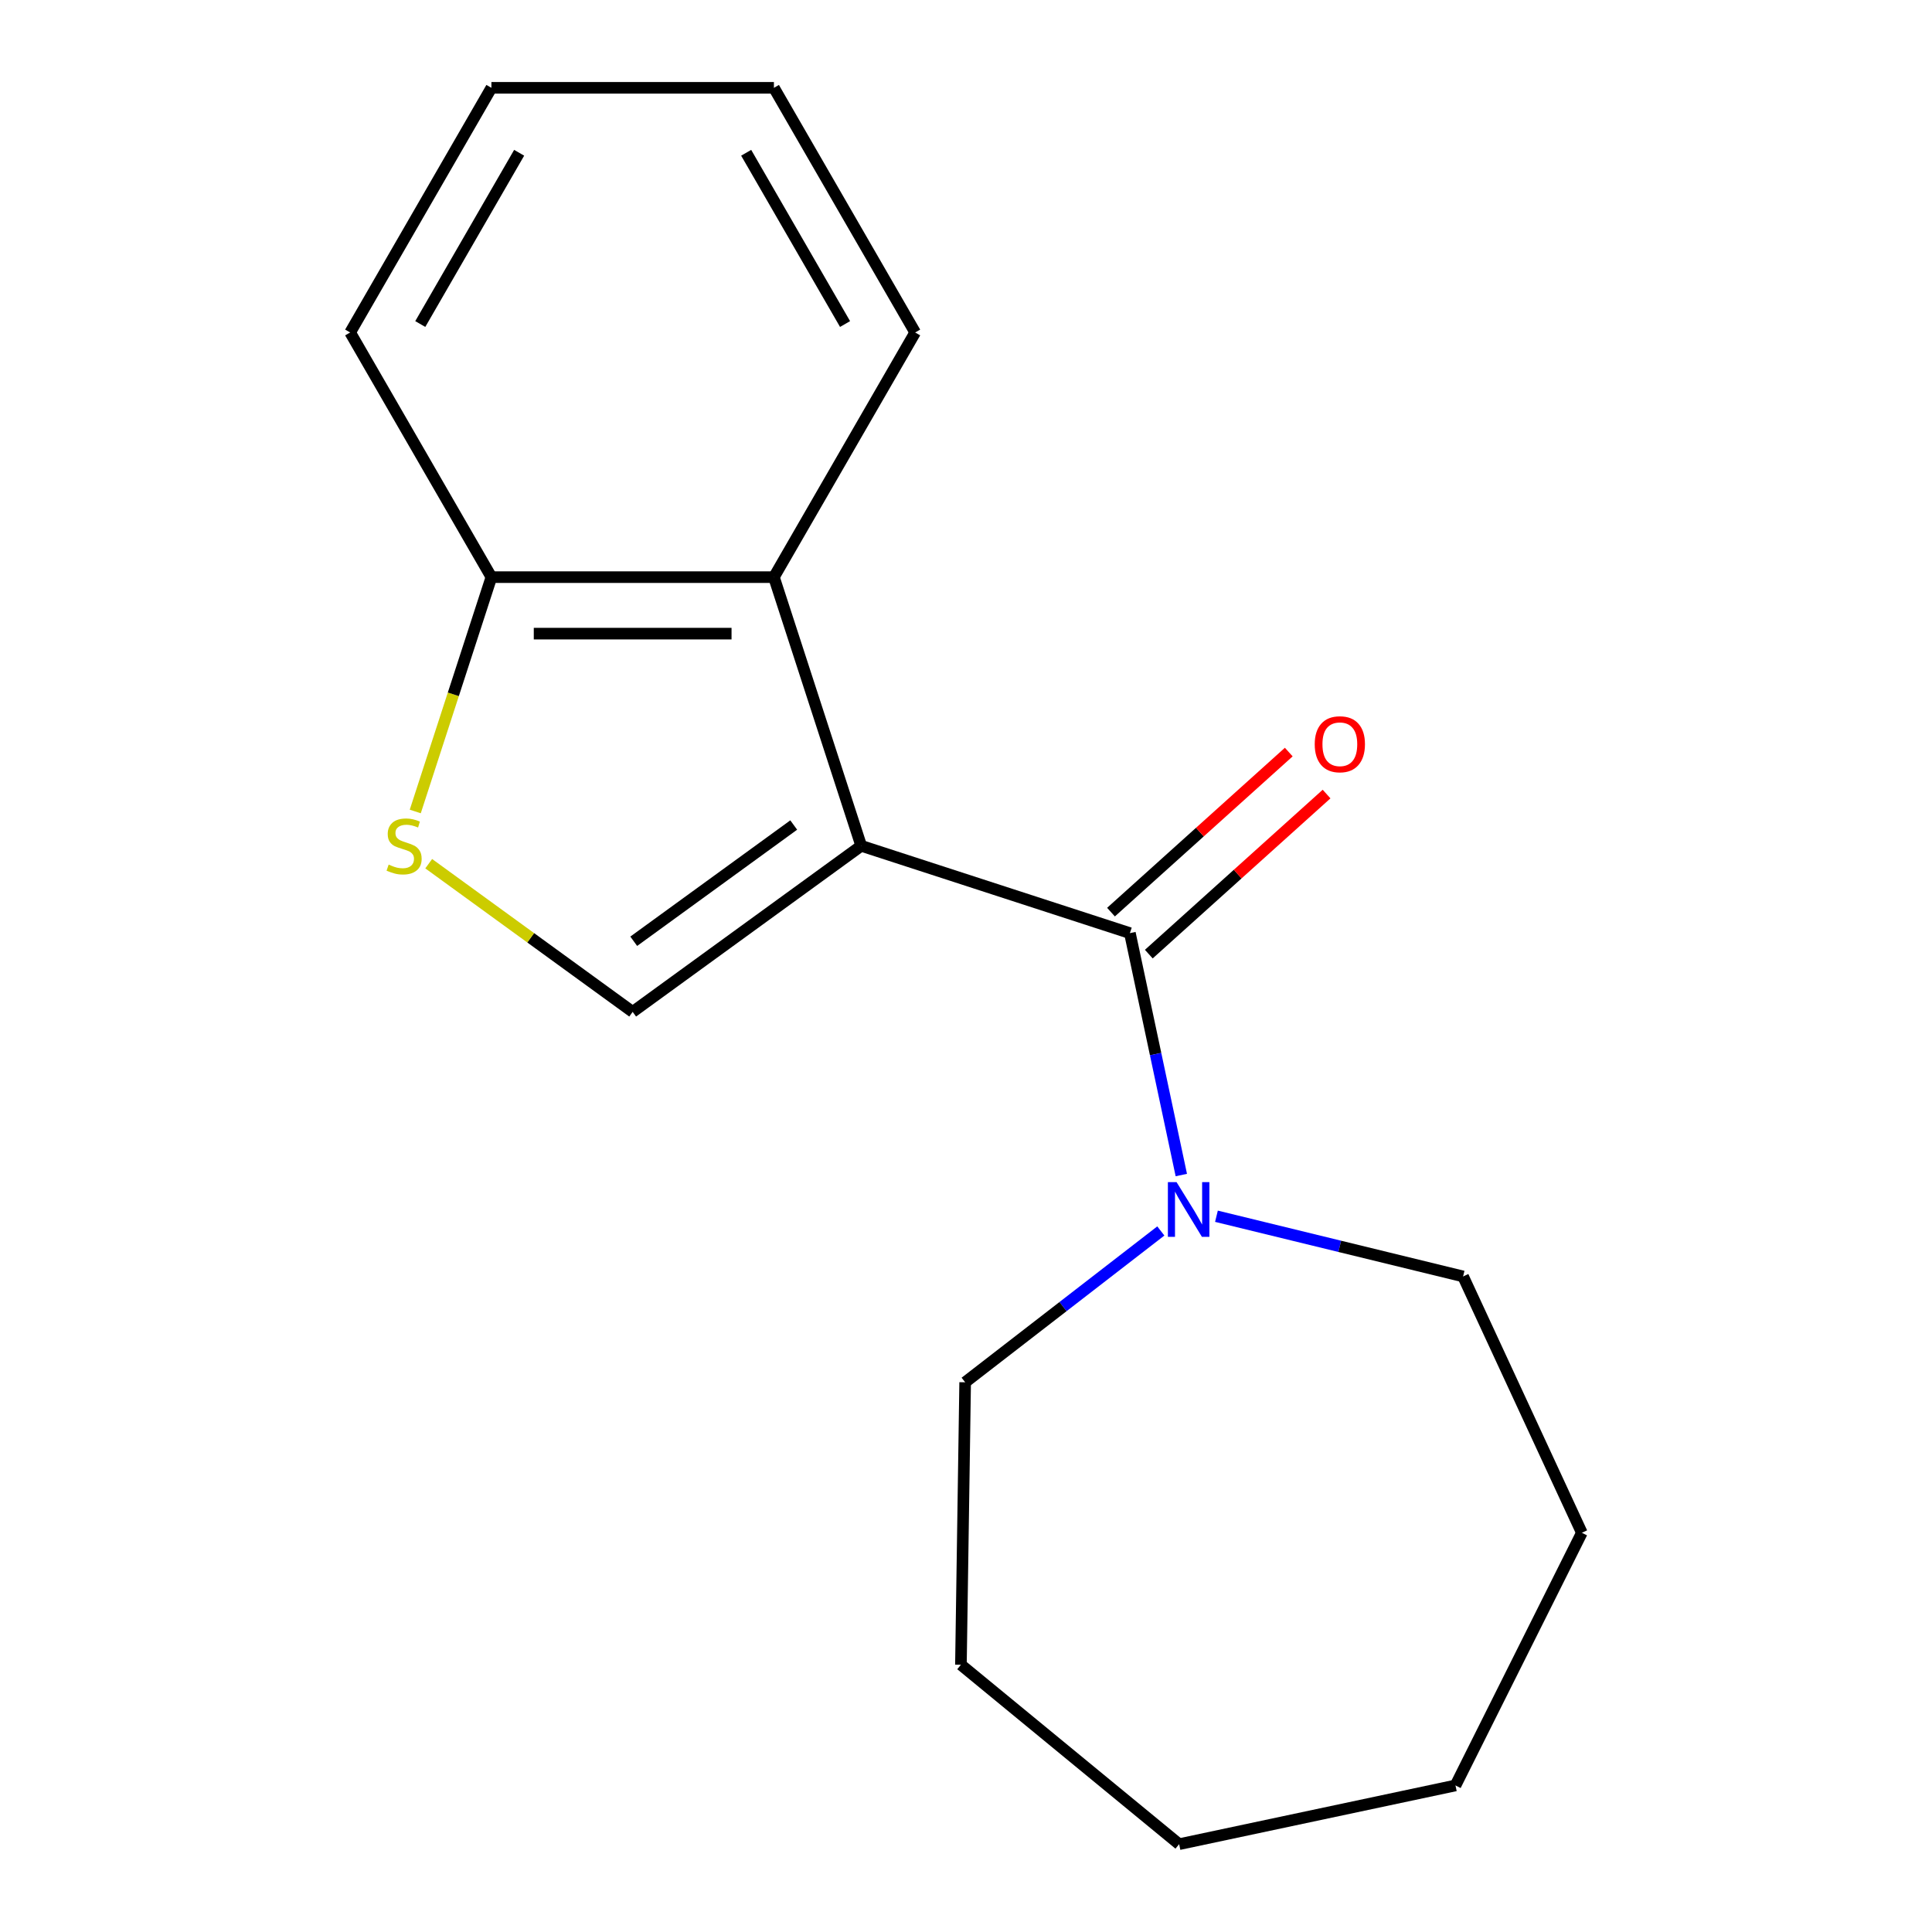 <?xml version='1.0' encoding='iso-8859-1'?>
<svg version='1.1' baseProfile='full'
              xmlns='http://www.w3.org/2000/svg'
                      xmlns:rdkit='http://www.rdkit.org/xml'
                      xmlns:xlink='http://www.w3.org/1999/xlink'
                  xml:space='preserve'
width='1000px' height='1000px' viewBox='0 0 1000 1000'>
<!-- END OF HEADER -->
<rect style='opacity:1.0;fill:#FFFFFF;stroke:none' width='1000' height='1000' x='0' y='0'> </rect>
<path class='bond-0' d='M 445.765,437.796 L 584.834,482.983' style='fill:none;fill-rule:evenodd;stroke:#000000;stroke-width:6px;stroke-linecap:butt;stroke-linejoin:miter;stroke-opacity:1' />
<path class='bond-1' d='M 445.765,437.796 L 327.465,523.746' style='fill:none;fill-rule:evenodd;stroke:#000000;stroke-width:6px;stroke-linecap:butt;stroke-linejoin:miter;stroke-opacity:1' />
<path class='bond-1' d='M 410.83,427.029 L 328.02,487.194' style='fill:none;fill-rule:evenodd;stroke:#000000;stroke-width:6px;stroke-linecap:butt;stroke-linejoin:miter;stroke-opacity:1' />
<path class='bond-2' d='M 445.765,437.796 L 400.578,298.726' style='fill:none;fill-rule:evenodd;stroke:#000000;stroke-width:6px;stroke-linecap:butt;stroke-linejoin:miter;stroke-opacity:1' />
<path class='bond-4' d='M 584.834,482.983 L 598.142,545.591' style='fill:none;fill-rule:evenodd;stroke:#000000;stroke-width:6px;stroke-linecap:butt;stroke-linejoin:miter;stroke-opacity:1' />
<path class='bond-4' d='M 598.142,545.591 L 611.45,608.198' style='fill:none;fill-rule:evenodd;stroke:#0000FF;stroke-width:6px;stroke-linecap:butt;stroke-linejoin:miter;stroke-opacity:1' />
<path class='bond-6' d='M 594.619,493.85 L 640.625,452.426' style='fill:none;fill-rule:evenodd;stroke:#000000;stroke-width:6px;stroke-linecap:butt;stroke-linejoin:miter;stroke-opacity:1' />
<path class='bond-6' d='M 640.625,452.426 L 686.631,411.002' style='fill:none;fill-rule:evenodd;stroke:#FF0000;stroke-width:6px;stroke-linecap:butt;stroke-linejoin:miter;stroke-opacity:1' />
<path class='bond-6' d='M 575.05,472.116 L 621.056,430.692' style='fill:none;fill-rule:evenodd;stroke:#000000;stroke-width:6px;stroke-linecap:butt;stroke-linejoin:miter;stroke-opacity:1' />
<path class='bond-6' d='M 621.056,430.692 L 667.062,389.268' style='fill:none;fill-rule:evenodd;stroke:#FF0000;stroke-width:6px;stroke-linecap:butt;stroke-linejoin:miter;stroke-opacity:1' />
<path class='bond-3' d='M 327.465,523.746 L 274.683,485.398' style='fill:none;fill-rule:evenodd;stroke:#000000;stroke-width:6px;stroke-linecap:butt;stroke-linejoin:miter;stroke-opacity:1' />
<path class='bond-3' d='M 274.683,485.398 L 221.901,447.049' style='fill:none;fill-rule:evenodd;stroke:#CCCC00;stroke-width:6px;stroke-linecap:butt;stroke-linejoin:miter;stroke-opacity:1' />
<path class='bond-5' d='M 400.578,298.726 L 254.352,298.726' style='fill:none;fill-rule:evenodd;stroke:#000000;stroke-width:6px;stroke-linecap:butt;stroke-linejoin:miter;stroke-opacity:1' />
<path class='bond-5' d='M 378.644,327.972 L 276.286,327.972' style='fill:none;fill-rule:evenodd;stroke:#000000;stroke-width:6px;stroke-linecap:butt;stroke-linejoin:miter;stroke-opacity:1' />
<path class='bond-9' d='M 400.578,298.726 L 473.691,172.091' style='fill:none;fill-rule:evenodd;stroke:#000000;stroke-width:6px;stroke-linecap:butt;stroke-linejoin:miter;stroke-opacity:1' />
<path class='bond-17' d='M 214.941,420.021 L 234.646,359.374' style='fill:none;fill-rule:evenodd;stroke:#CCCC00;stroke-width:6px;stroke-linecap:butt;stroke-linejoin:miter;stroke-opacity:1' />
<path class='bond-17' d='M 234.646,359.374 L 254.352,298.726' style='fill:none;fill-rule:evenodd;stroke:#000000;stroke-width:6px;stroke-linecap:butt;stroke-linejoin:miter;stroke-opacity:1' />
<path class='bond-7' d='M 629.632,629.527 L 693.463,645.104' style='fill:none;fill-rule:evenodd;stroke:#0000FF;stroke-width:6px;stroke-linecap:butt;stroke-linejoin:miter;stroke-opacity:1' />
<path class='bond-7' d='M 693.463,645.104 L 757.294,660.681' style='fill:none;fill-rule:evenodd;stroke:#000000;stroke-width:6px;stroke-linecap:butt;stroke-linejoin:miter;stroke-opacity:1' />
<path class='bond-8' d='M 600.841,637.146 L 550.201,676.305' style='fill:none;fill-rule:evenodd;stroke:#0000FF;stroke-width:6px;stroke-linecap:butt;stroke-linejoin:miter;stroke-opacity:1' />
<path class='bond-8' d='M 550.201,676.305 L 499.561,715.464' style='fill:none;fill-rule:evenodd;stroke:#000000;stroke-width:6px;stroke-linecap:butt;stroke-linejoin:miter;stroke-opacity:1' />
<path class='bond-10' d='M 254.352,298.726 L 181.238,172.091' style='fill:none;fill-rule:evenodd;stroke:#000000;stroke-width:6px;stroke-linecap:butt;stroke-linejoin:miter;stroke-opacity:1' />
<path class='bond-11' d='M 757.294,660.681 L 818.762,793.361' style='fill:none;fill-rule:evenodd;stroke:#000000;stroke-width:6px;stroke-linecap:butt;stroke-linejoin:miter;stroke-opacity:1' />
<path class='bond-12' d='M 499.561,715.464 L 497.374,861.675' style='fill:none;fill-rule:evenodd;stroke:#000000;stroke-width:6px;stroke-linecap:butt;stroke-linejoin:miter;stroke-opacity:1' />
<path class='bond-13' d='M 473.691,172.091 L 400.578,45.455' style='fill:none;fill-rule:evenodd;stroke:#000000;stroke-width:6px;stroke-linecap:butt;stroke-linejoin:miter;stroke-opacity:1' />
<path class='bond-13' d='M 437.397,167.718 L 386.218,79.073' style='fill:none;fill-rule:evenodd;stroke:#000000;stroke-width:6px;stroke-linecap:butt;stroke-linejoin:miter;stroke-opacity:1' />
<path class='bond-18' d='M 181.238,172.091 L 254.352,45.455' style='fill:none;fill-rule:evenodd;stroke:#000000;stroke-width:6px;stroke-linecap:butt;stroke-linejoin:miter;stroke-opacity:1' />
<path class='bond-18' d='M 217.532,167.718 L 268.712,79.073' style='fill:none;fill-rule:evenodd;stroke:#000000;stroke-width:6px;stroke-linecap:butt;stroke-linejoin:miter;stroke-opacity:1' />
<path class='bond-16' d='M 818.762,793.361 L 753.353,924.143' style='fill:none;fill-rule:evenodd;stroke:#000000;stroke-width:6px;stroke-linecap:butt;stroke-linejoin:miter;stroke-opacity:1' />
<path class='bond-15' d='M 497.374,861.675 L 610.321,954.545' style='fill:none;fill-rule:evenodd;stroke:#000000;stroke-width:6px;stroke-linecap:butt;stroke-linejoin:miter;stroke-opacity:1' />
<path class='bond-14' d='M 400.578,45.455 L 254.352,45.455' style='fill:none;fill-rule:evenodd;stroke:#000000;stroke-width:6px;stroke-linecap:butt;stroke-linejoin:miter;stroke-opacity:1' />
<path class='bond-19' d='M 610.321,954.545 L 753.353,924.143' style='fill:none;fill-rule:evenodd;stroke:#000000;stroke-width:6px;stroke-linecap:butt;stroke-linejoin:miter;stroke-opacity:1' />
<path  class='atom-4' d='M 201.165 447.516
Q 201.485 447.636, 202.805 448.196
Q 204.125 448.756, 205.565 449.116
Q 207.045 449.436, 208.485 449.436
Q 211.165 449.436, 212.725 448.156
Q 214.285 446.836, 214.285 444.556
Q 214.285 442.996, 213.485 442.036
Q 212.725 441.076, 211.525 440.556
Q 210.325 440.036, 208.325 439.436
Q 205.805 438.676, 204.285 437.956
Q 202.805 437.236, 201.725 435.716
Q 200.685 434.196, 200.685 431.636
Q 200.685 428.076, 203.085 425.876
Q 205.525 423.676, 210.325 423.676
Q 213.605 423.676, 217.325 425.236
L 216.405 428.316
Q 213.005 426.916, 210.445 426.916
Q 207.685 426.916, 206.165 428.076
Q 204.645 429.196, 204.685 431.156
Q 204.685 432.676, 205.445 433.596
Q 206.245 434.516, 207.365 435.036
Q 208.525 435.556, 210.445 436.156
Q 213.005 436.956, 214.525 437.756
Q 216.045 438.556, 217.125 440.196
Q 218.245 441.796, 218.245 444.556
Q 218.245 448.476, 215.605 450.596
Q 213.005 452.676, 208.645 452.676
Q 206.125 452.676, 204.205 452.116
Q 202.325 451.596, 200.085 450.676
L 201.165 447.516
' fill='#CCCC00'/>
<path  class='atom-5' d='M 608.977 611.854
L 618.257 626.854
Q 619.177 628.334, 620.657 631.014
Q 622.137 633.694, 622.217 633.854
L 622.217 611.854
L 625.977 611.854
L 625.977 640.174
L 622.097 640.174
L 612.137 623.774
Q 610.977 621.854, 609.737 619.654
Q 608.537 617.454, 608.177 616.774
L 608.177 640.174
L 604.497 640.174
L 604.497 611.854
L 608.977 611.854
' fill='#0000FF'/>
<path  class='atom-7' d='M 680.502 385.218
Q 680.502 378.418, 683.862 374.618
Q 687.222 370.818, 693.502 370.818
Q 699.782 370.818, 703.142 374.618
Q 706.502 378.418, 706.502 385.218
Q 706.502 392.098, 703.102 396.018
Q 699.702 399.898, 693.502 399.898
Q 687.262 399.898, 683.862 396.018
Q 680.502 392.138, 680.502 385.218
M 693.502 396.698
Q 697.822 396.698, 700.142 393.818
Q 702.502 390.898, 702.502 385.218
Q 702.502 379.658, 700.142 376.858
Q 697.822 374.018, 693.502 374.018
Q 689.182 374.018, 686.822 376.818
Q 684.502 379.618, 684.502 385.218
Q 684.502 390.938, 686.822 393.818
Q 689.182 396.698, 693.502 396.698
' fill='#FF0000'/>
</svg>

